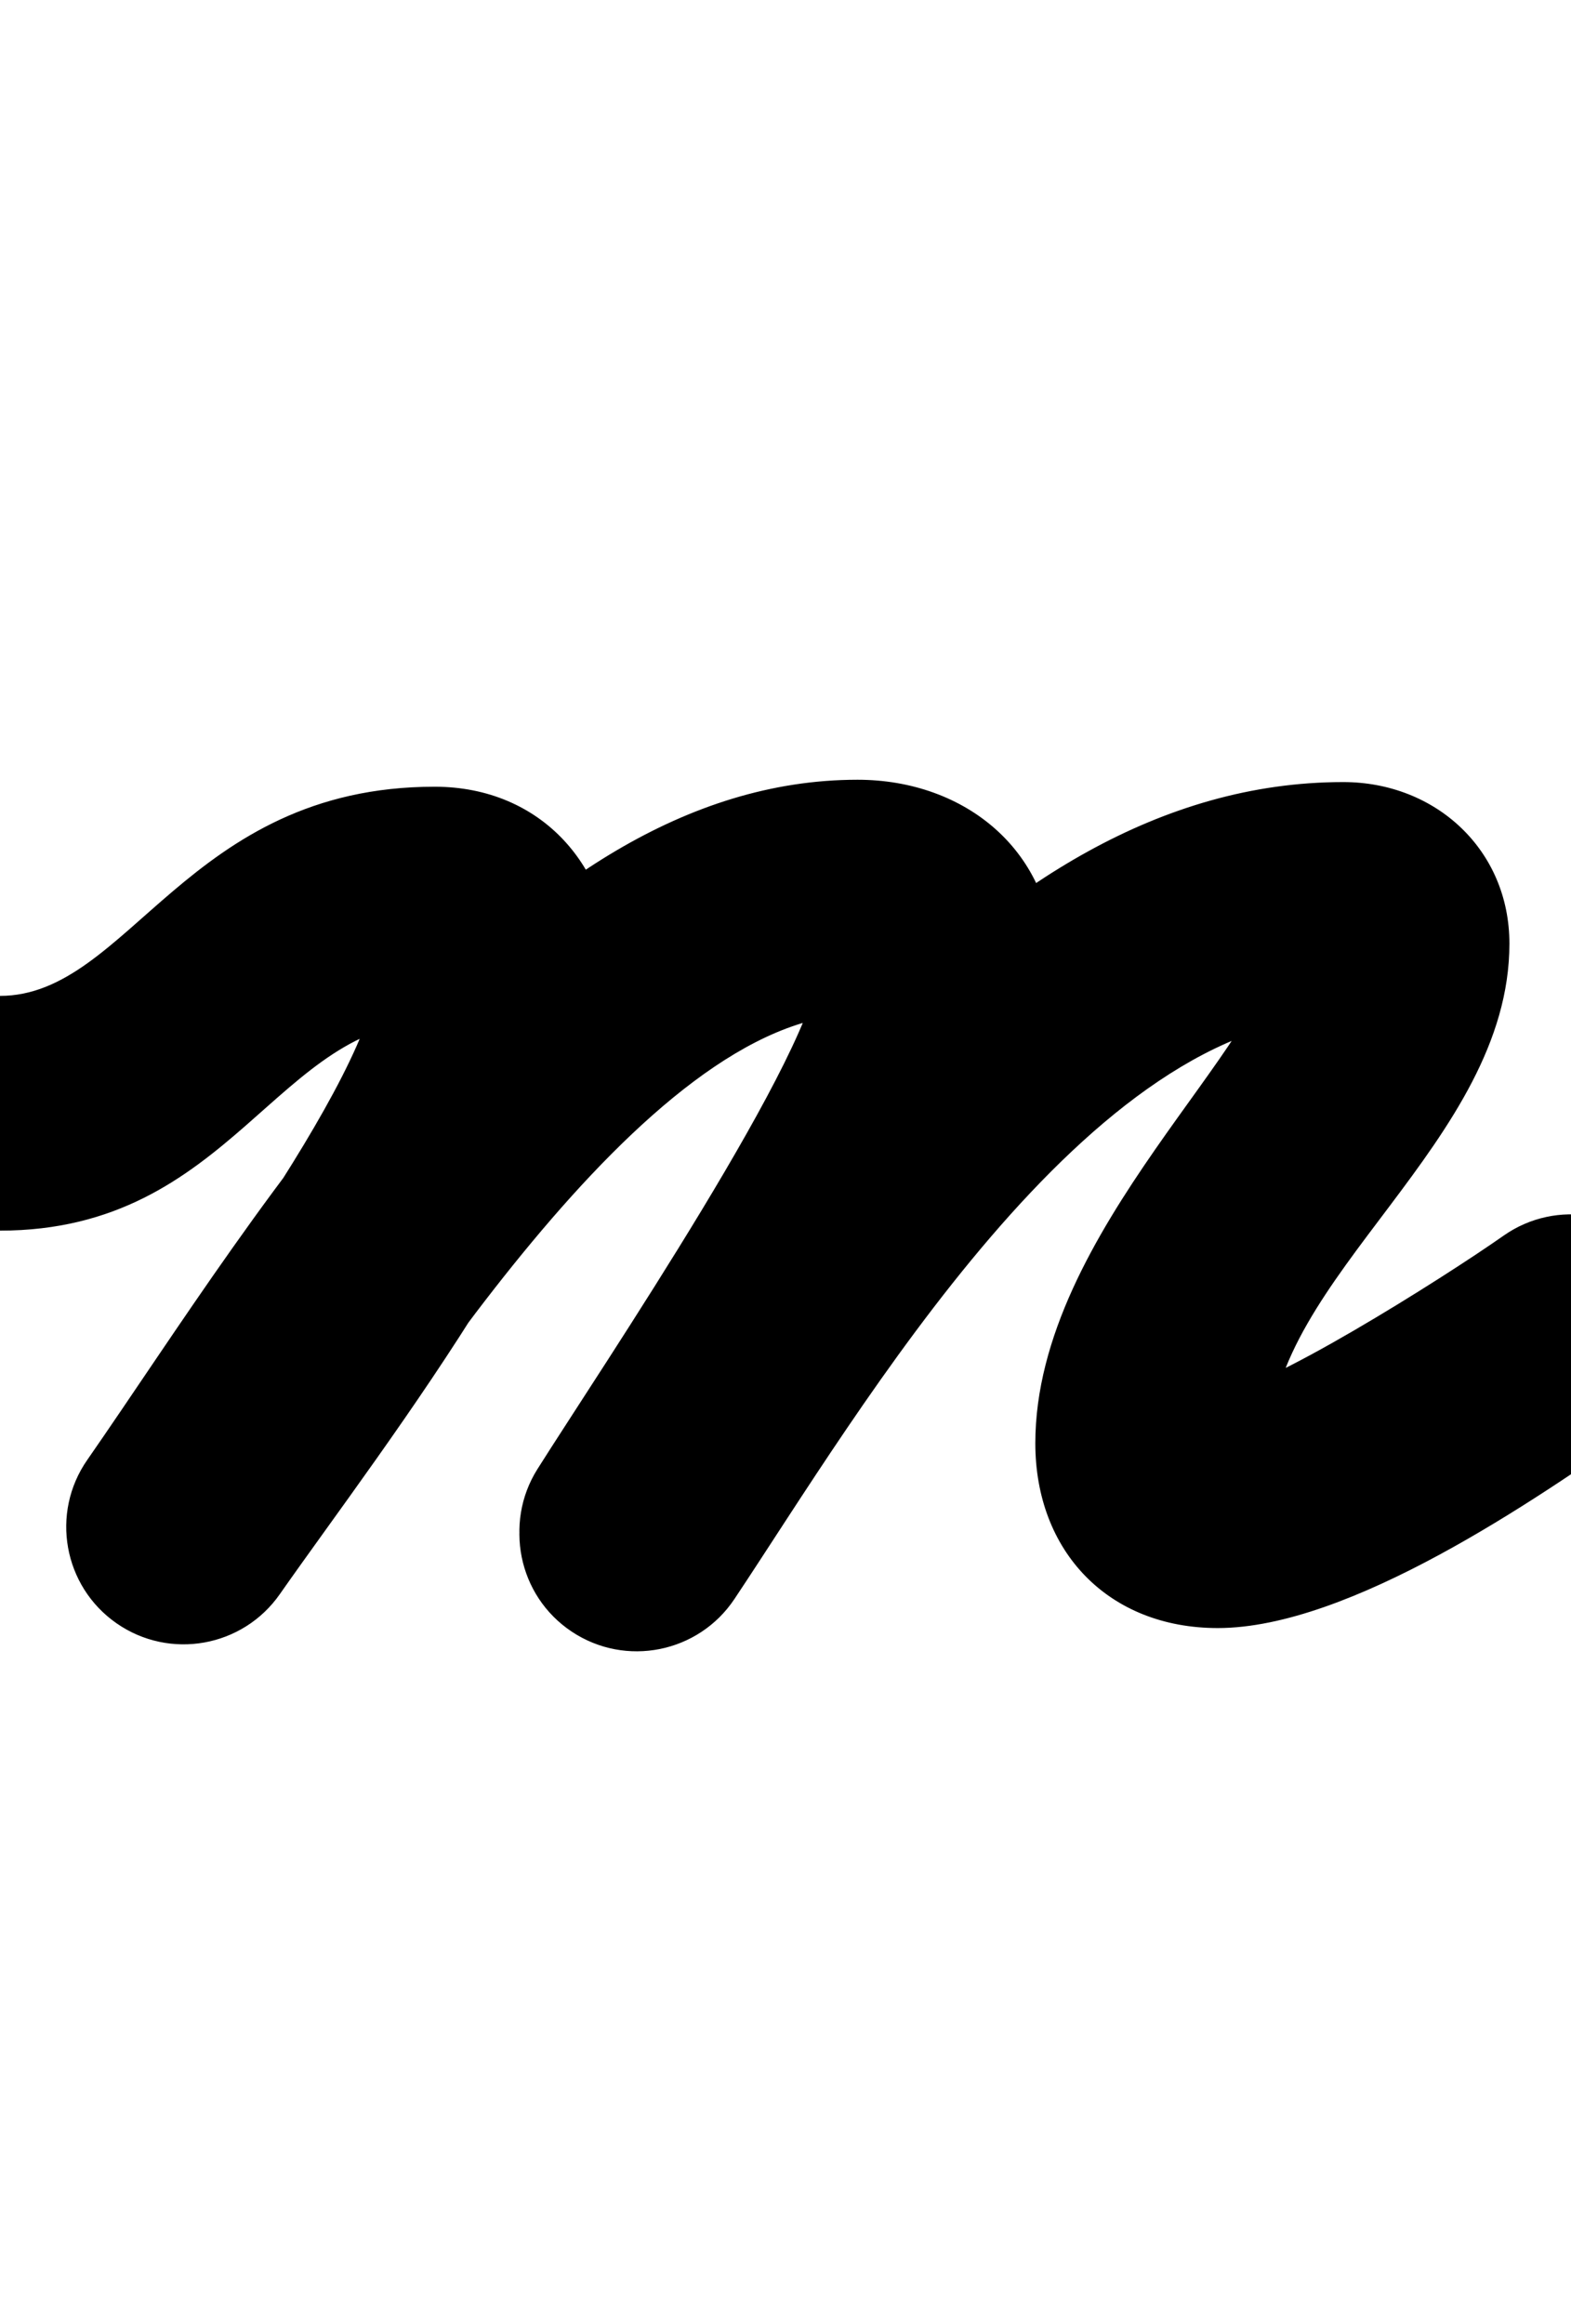 <?xml version="1.0" encoding="UTF-8"?>
<svg xmlns="http://www.w3.org/2000/svg" xmlns:inkscape="http://www.inkscape.org/namespaces/inkscape" xmlns:sodipodi="http://sodipodi.sourceforge.net/DTD/sodipodi-0.dtd" xmlns:svg="http://www.w3.org/2000/svg" version="1.1" viewBox="0 -350 676 1000">
    <sodipodi:namedview pagecolor="#ffffff" bordercolor="#666666" borderopacity="1.0" showgrid="true">
        <inkscape:grid id="grid№1" type="xygrid" dotted="false" enabled="true" visible="true" empspacing="10" />
        <sodipodi:guide id="baseline" position="0.00,350.00" orientation="0.00,1.00" />
    </sodipodi:namedview>
    <g id="glyph">
        <path d="M -50.5 129C -50.5 156.89 -27.89 179.5 0 179.5C 100.003 179.5 119.038 89.5 187 89.5C 189.427 89.5 182.15 88.8 179.901 87.888C 171.942 84.66 164.636 77.385 162.684 68.832C 162.62 68.555 162.5 67.716 162.5 68C 162.5 111.537 67.032 236.036 37.629 278.04C 21.635 300.889 27.191 332.377 50.04 348.371C 72.889 364.365 104.377 358.809 120.371 335.96C 166.222 270.459 263.5 146.827 263.5 68C 263.5 23.167 233.064 -11.5 187 -11.5C 80.454 -11.5 55.449 78.5 -0 78.5C -27.89 78.5 -50.5 101.11 -50.5 129ZM 120.479 335.806C 120.479 335.806 120.479 335.806 120.479 335.806C 170.475 263.814 277.283 86.5 369 86.5C 371.494 86.5 365.098 84.651 363.949 83.89C 359.749 81.109 356.413 77.135 354.353 72.541C 353.293 70.18 352.5 62.411 352.5 65C 352.5 99.936 258.374 239.089 231.28 282.07C 216.407 305.664 223.476 336.847 247.07 351.72C 270.664 366.593 301.847 359.524 316.72 335.93C 316.72 335.93 316.72 335.93 316.72 335.93C 358.683 269.362 453.5 140.832 453.5 65C 453.5 16.462 415.568 -14.5 369 -14.5C 220.507 -14.5 112.782 169.824 37.521 278.194C 21.612 301.102 27.286 332.57 50.194 348.479C 73.102 364.388 104.57 358.714 120.479 335.806ZM 245.988 352.019C 269.194 367.489 300.548 361.219 316.019 338.012C 370.439 256.382 468.547 87.5 578 87.5C 579.38 87.5 575.236 87.312 573.889 87.015C 570.464 86.26 567.2 84.88 564.231 83.015C 555.495 77.529 549.154 67.912 548.543 57.506C 548.529 57.009 548.515 56.512 548.5 56C 548.5 97.52 445.5 179.268 445.5 271C 445.5 317.553 476.966 350.5 524 350.5C 580.663 350.5 660.979 295.277 705.035 264.319C 727.854 248.283 733.354 216.785 717.319 193.965C 701.283 171.146 669.785 165.646 646.965 181.681C 646.965 181.681 646.965 181.681 646.965 181.681C 620.603 200.206 542.34 249.5 524 249.5C 523.74 249.5 524.514 249.582 524.77 249.632C 534.716 251.562 544.049 260.661 546.325 270.52C 546.436 271.001 546.5 272.322 546.5 271C 546.5 200.091 649.5 141.232 649.5 56C 649.5 15.701 617.789 -13.5 578 -13.5C 420.118 -13.5 309.607 165.55 231.981 281.988C 216.511 305.194 222.781 336.548 245.988 352.019Z" />
    </g>
</svg>
